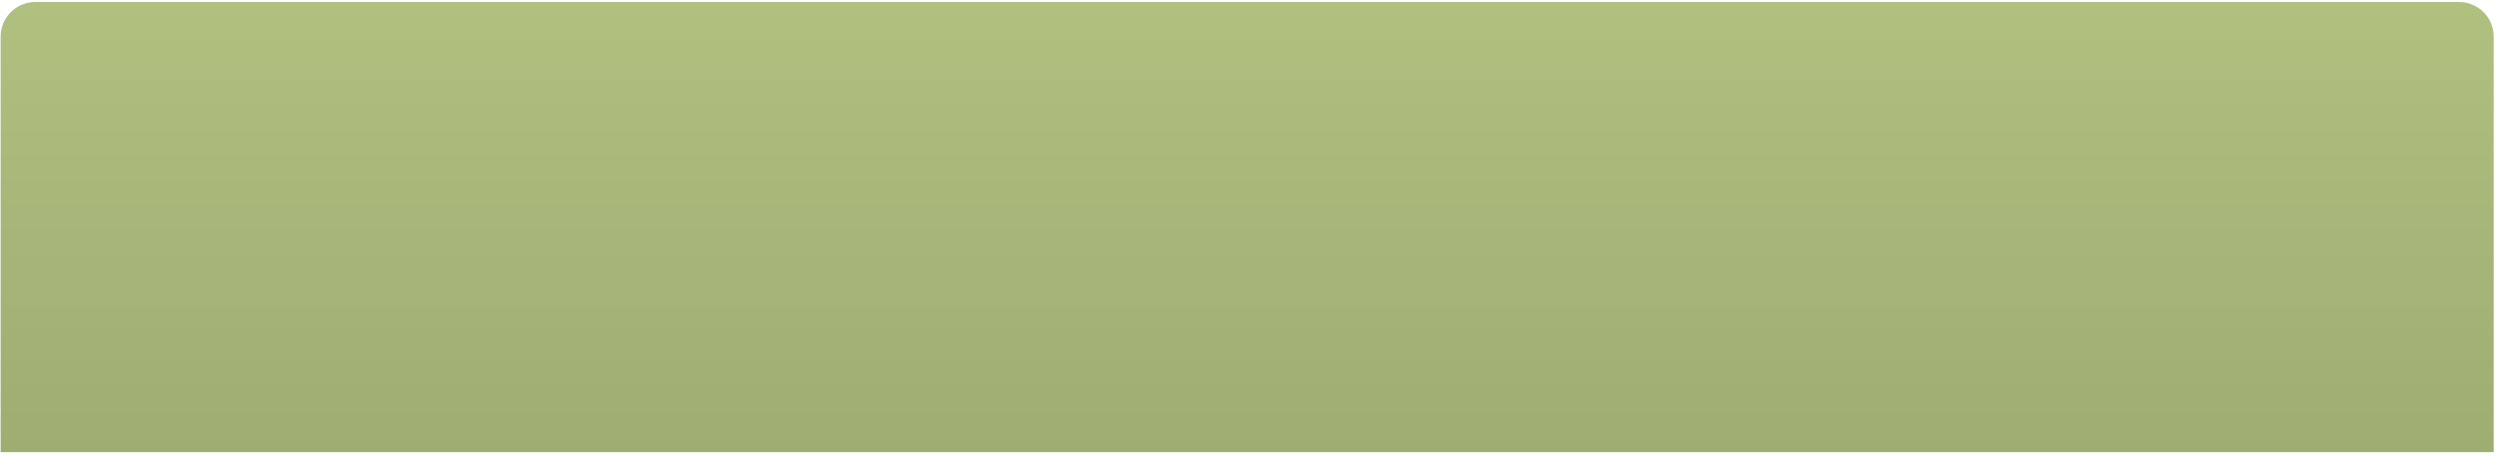 <?xml version="1.0" encoding="UTF-8"?> <svg xmlns="http://www.w3.org/2000/svg" width="361" height="66" viewBox="0 0 361 66" fill="none"> <path d="M0.092 5.291C0.092 2.53 2.33 0.291 5.092 0.291H355.092C357.853 0.291 360.092 2.53 360.092 5.291V65.291H0.092V5.291Z" fill="url(#paint0_linear)"></path> <defs> <linearGradient id="paint0_linear" x1="180.092" y1="0.291" x2="180.092" y2="65.291" gradientUnits="userSpaceOnUse"> <stop stop-color="#AFC07F"></stop> <stop offset="1" stop-color="#9EAD72"></stop> </linearGradient> </defs> </svg> 